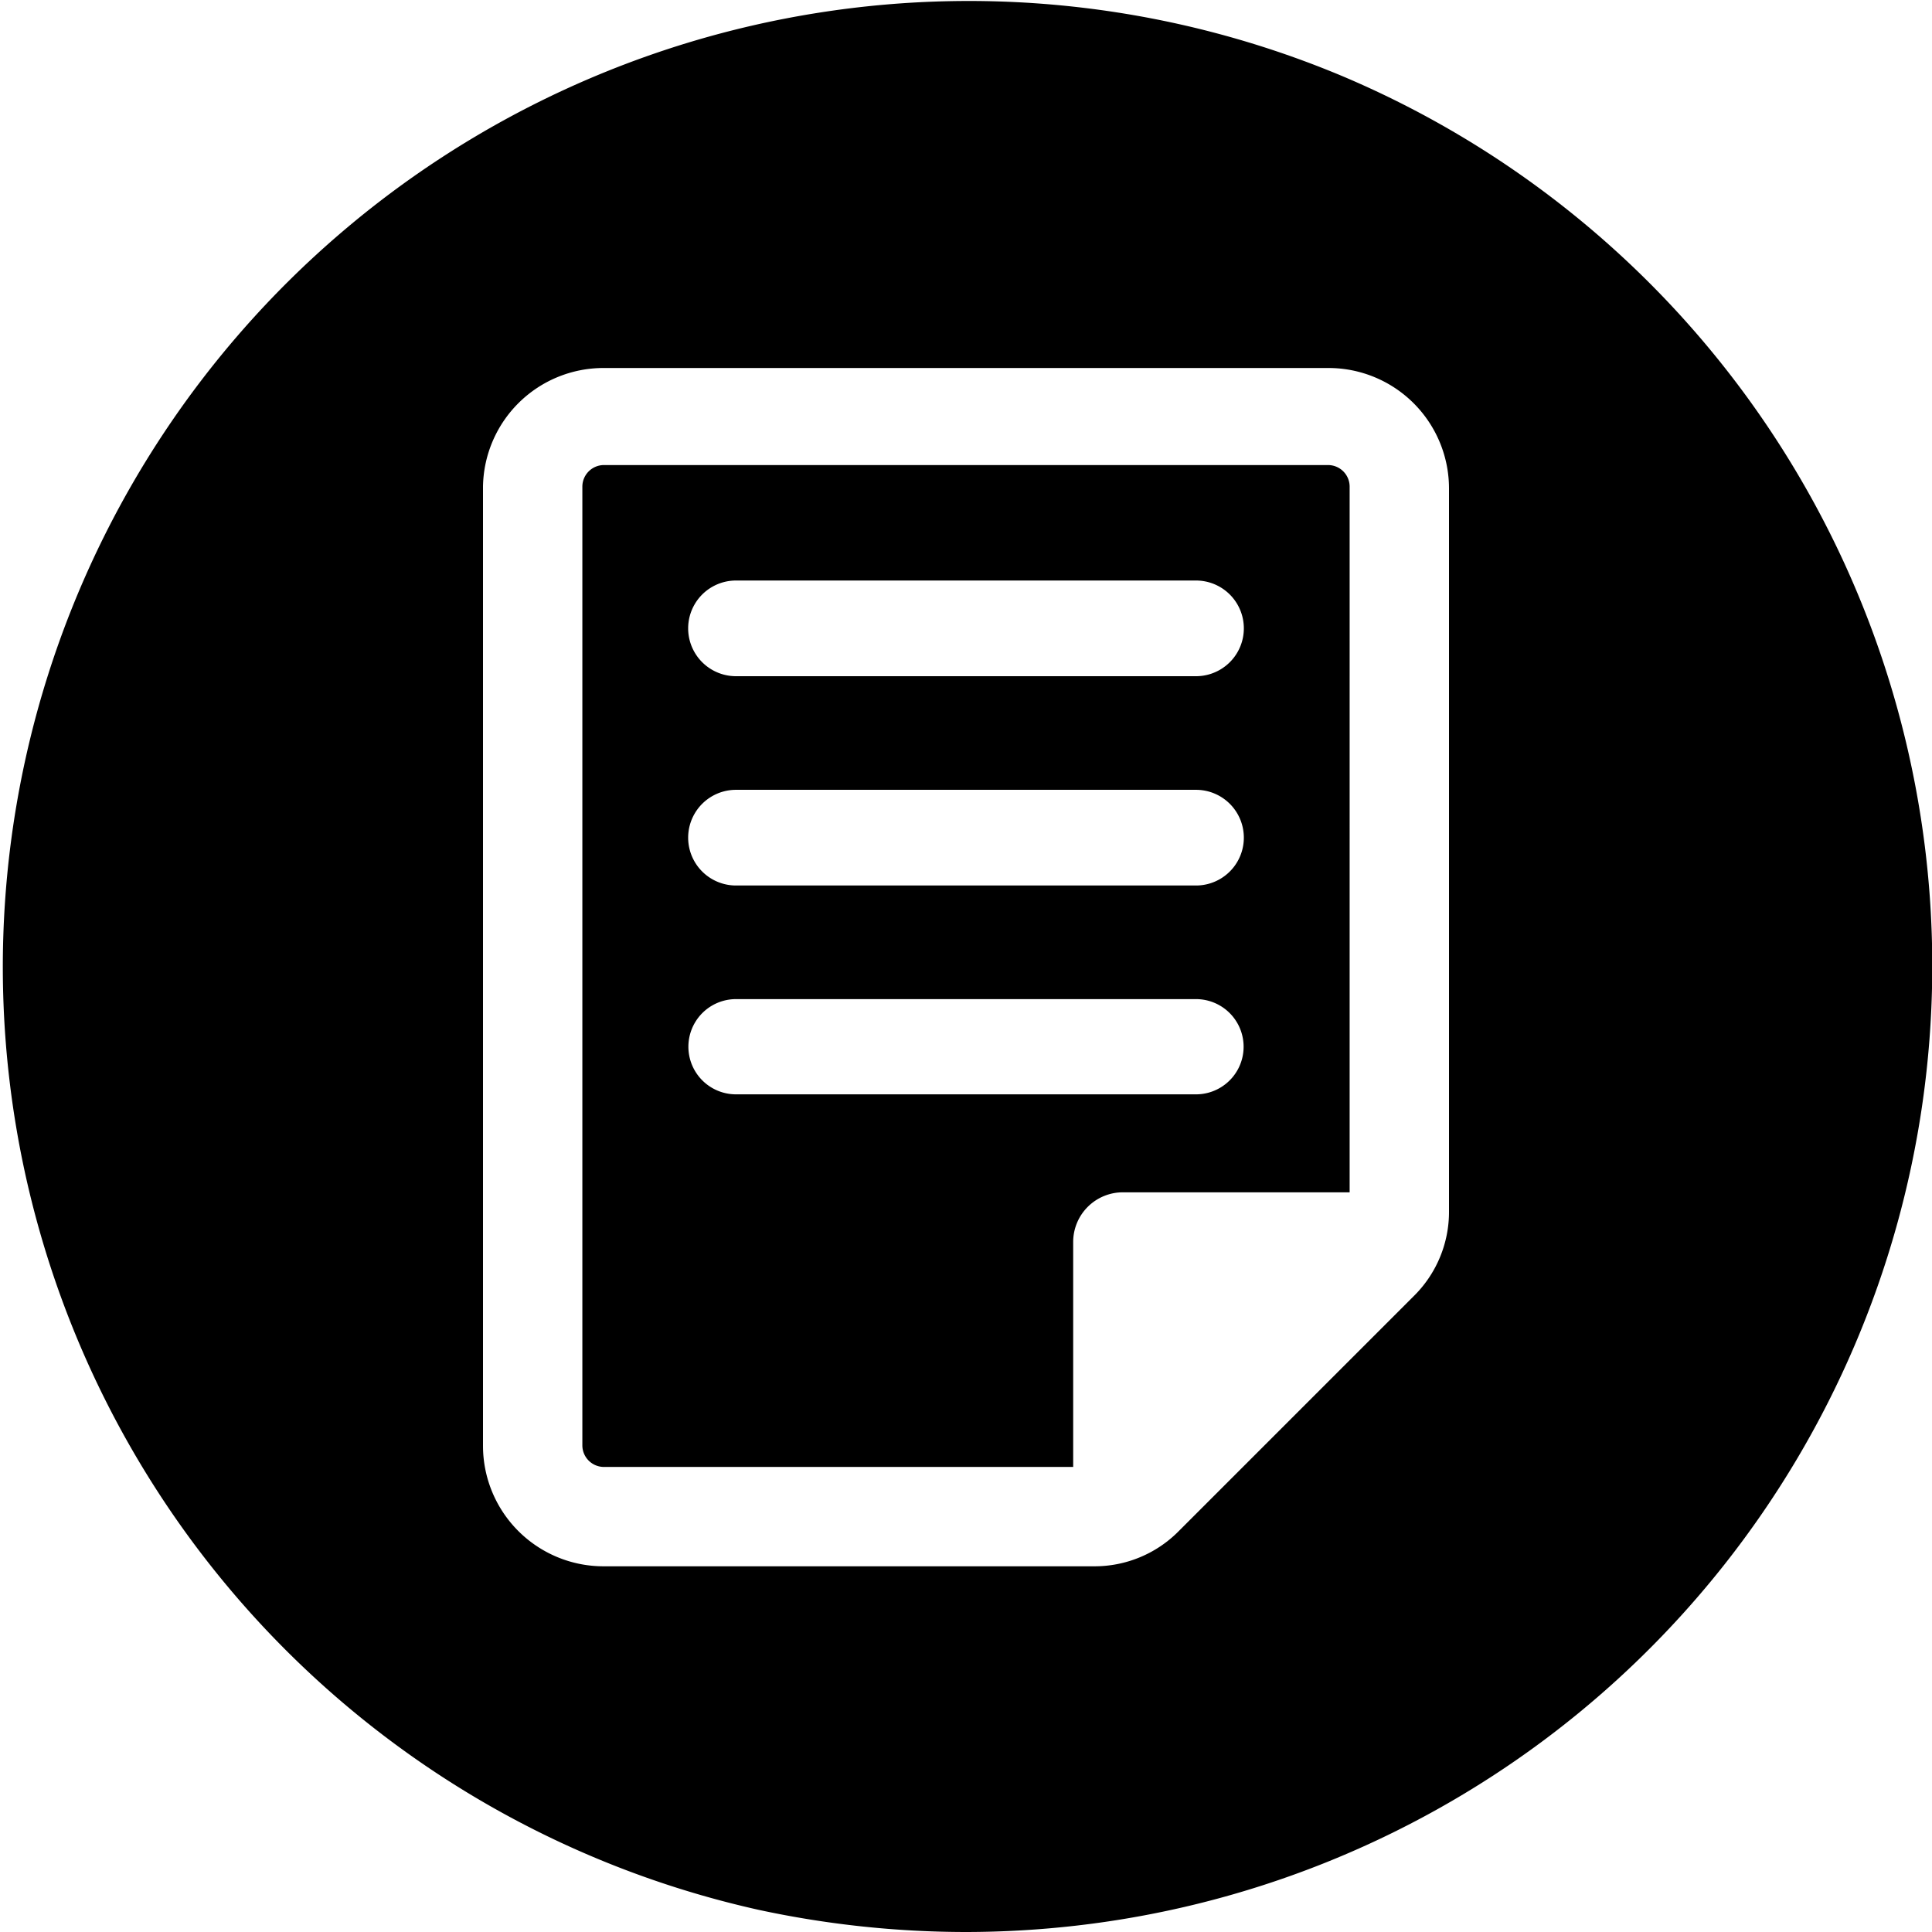 <svg xmlns="http://www.w3.org/2000/svg" viewBox="0 0 42 42"><path d="M28.88,10.11H13.12a.47.47,0,0,0-.46.46V31.43a.47.47,0,0,0,.46.46H23.33V27a1.08,1.08,0,0,1,1.09-1.08h4.92V10.57A.47.47,0,0,0,28.88,10.11ZM26,23.79H16a1,1,0,1,1,0-2.07H26a1,1,0,1,1,0,2.07Zm0-4.54H16a1,1,0,0,1,0-2.08H26a1,1,0,1,1,0,2.08Zm0-4.55H16a1,1,0,0,1,0-2.08H26a1,1,0,0,1,0,2.08Z"/><path d="M29.17,1.65A21,21,0,1,0,16.5,41.52,21.47,21.47,0,0,0,21,42a21.23,21.23,0,0,0,2.41-.14A21,21,0,0,0,29.17,1.65ZM31.5,26.33a2.57,2.57,0,0,1-.77,1.85l-5.1,5.1a2.57,2.57,0,0,1-1.85.77H13.12a2.62,2.62,0,0,1-2.62-2.62V10.57A2.62,2.62,0,0,1,13.12,8H28.88a2.62,2.62,0,0,1,2.62,2.62Z"/></svg>